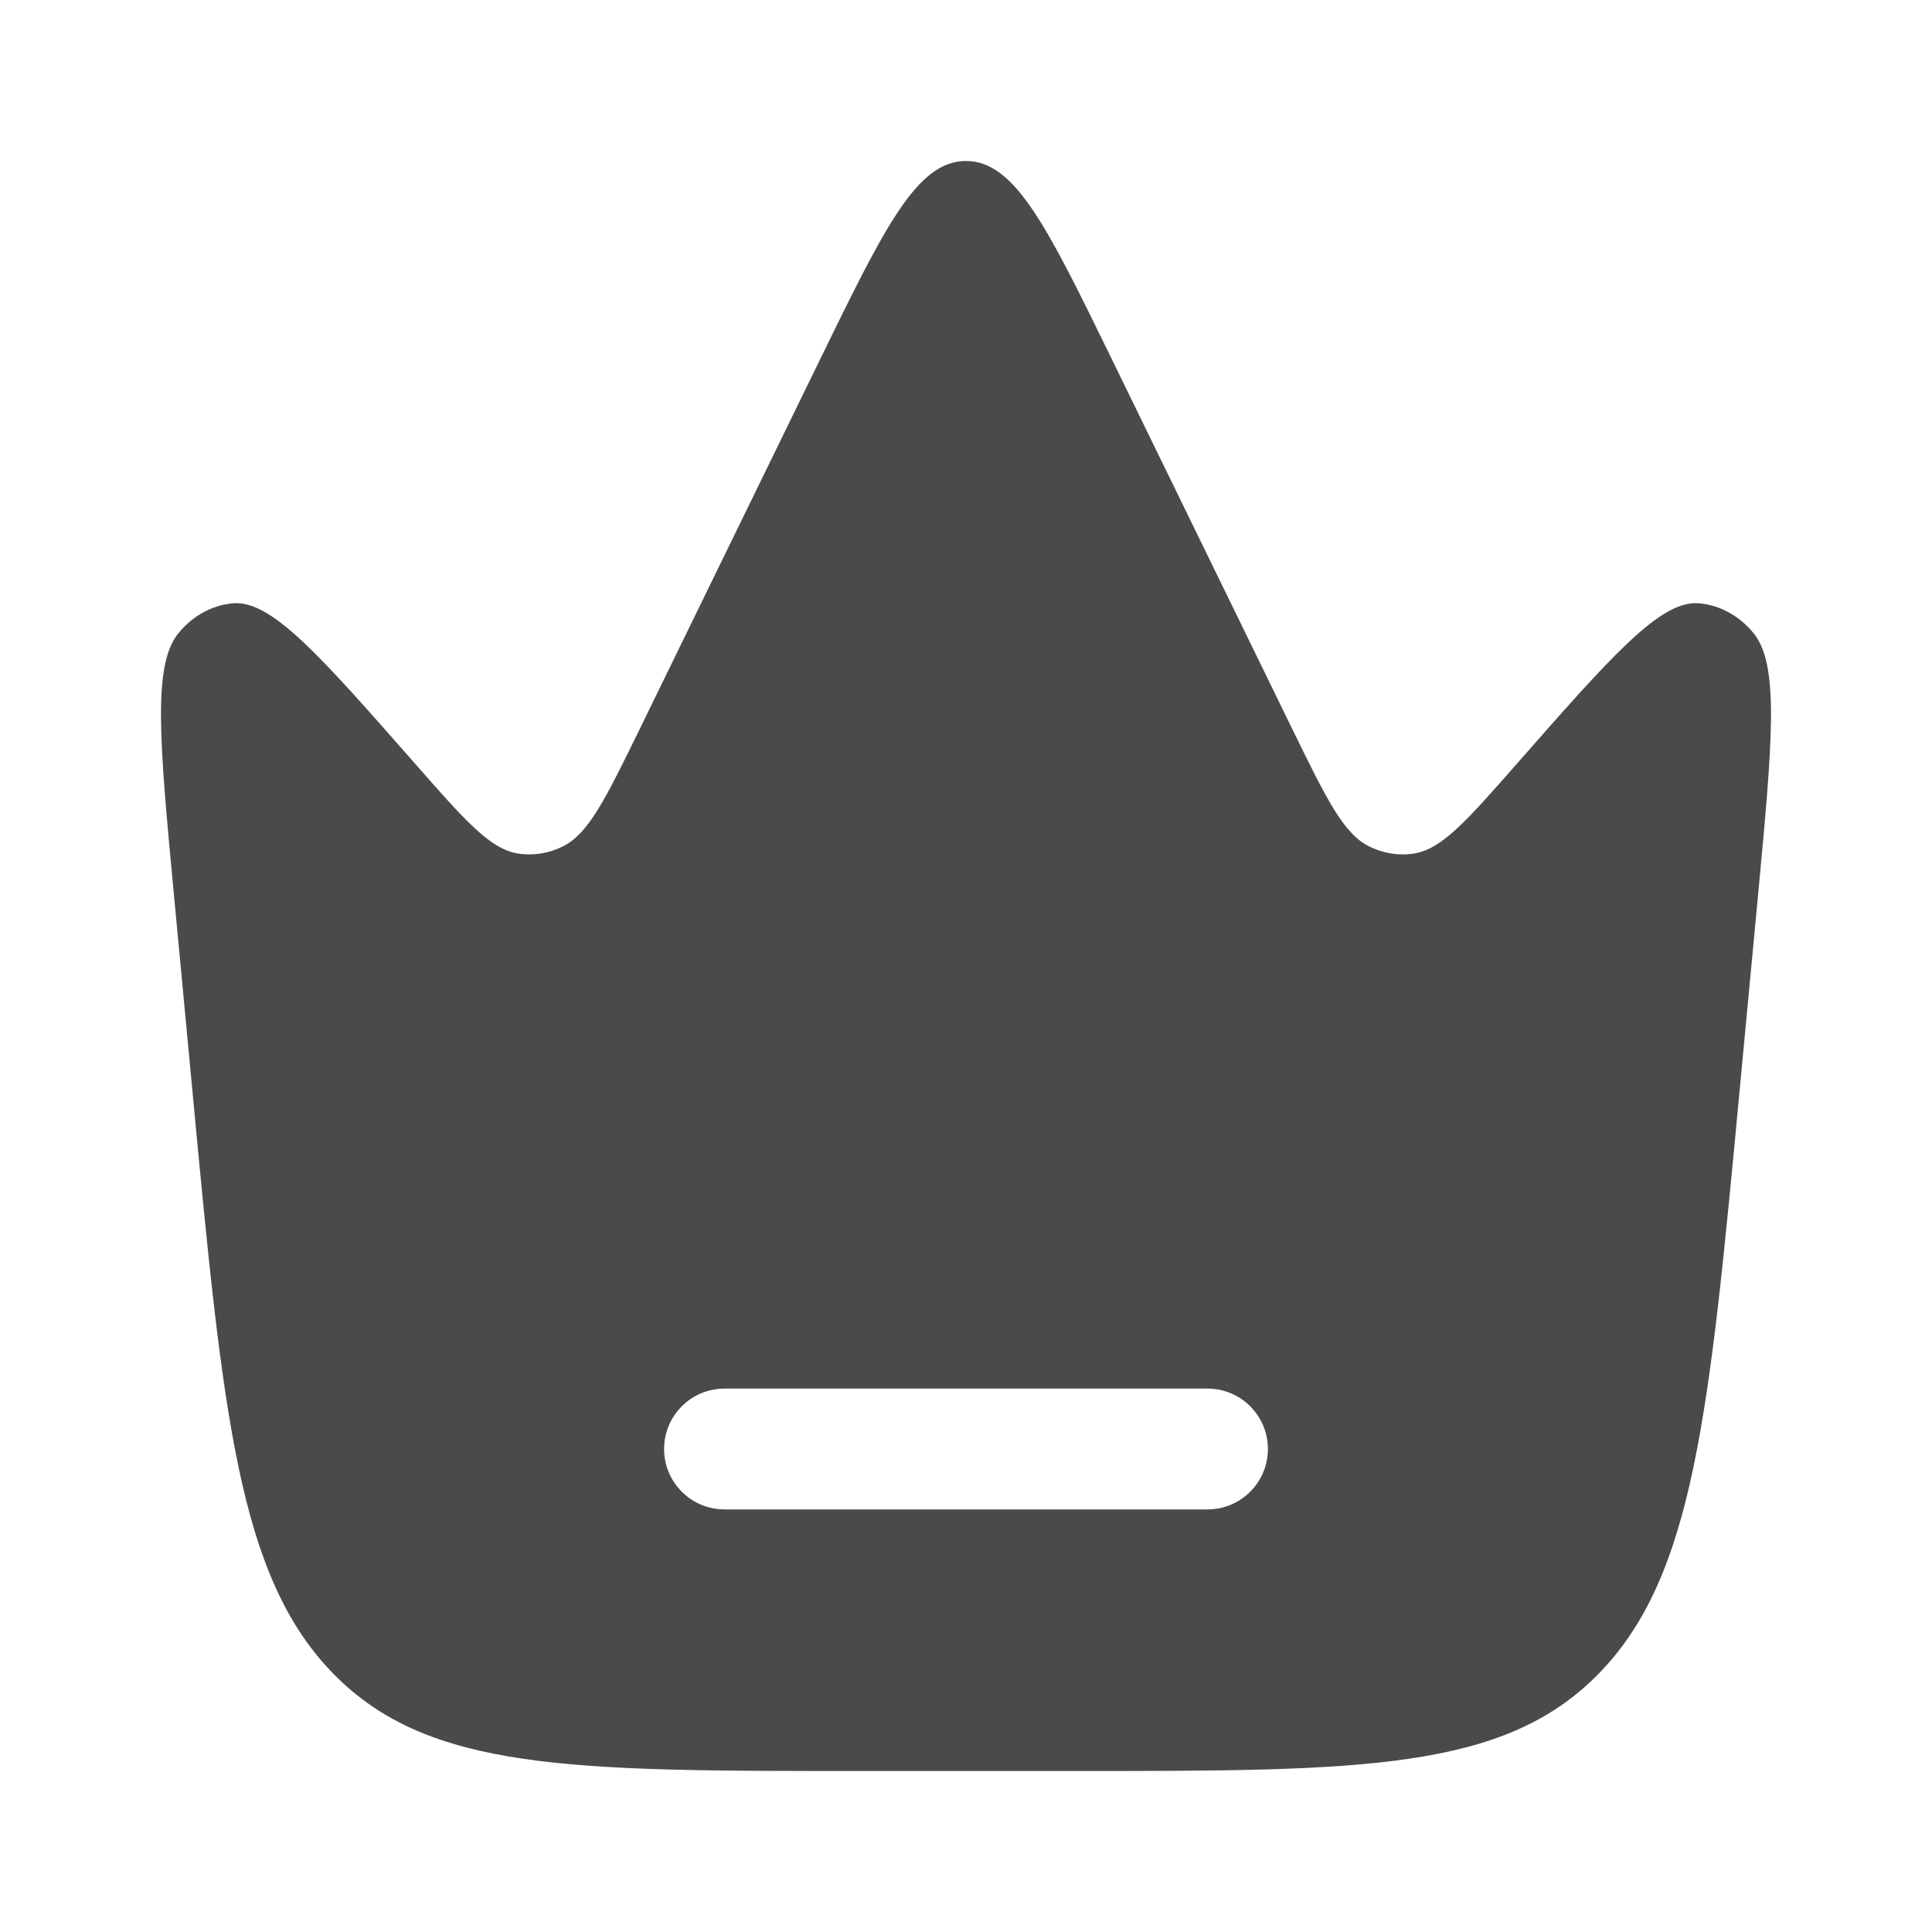 <svg width="30" height="30" viewBox="0 0 30 30" fill="none" xmlns="http://www.w3.org/2000/svg">
<path fill-rule="evenodd" clip-rule="evenodd" d="M27.298 13.908L27.011 16.952C26.539 21.968 26.303 24.476 24.825 25.988C23.347 27.5 21.131 27.5 16.7 27.5H13.3C8.869 27.5 6.653 27.5 5.175 25.988C3.697 24.476 3.461 21.968 2.989 16.952L2.702 13.908C2.477 11.517 2.365 10.322 2.774 9.828C2.995 9.56 3.296 9.396 3.617 9.368C4.212 9.316 4.959 10.166 6.452 11.866C7.225 12.746 7.611 13.185 8.042 13.253C8.28 13.291 8.524 13.252 8.744 13.141C9.142 12.941 9.407 12.398 9.938 11.311L12.734 5.581C13.736 3.527 14.237 2.5 15 2.5C15.763 2.5 16.264 3.527 17.266 5.581L20.062 11.311C20.593 12.398 20.858 12.941 21.256 13.141C21.476 13.252 21.72 13.291 21.958 13.253C22.389 13.185 22.775 12.746 23.548 11.866C25.041 10.166 25.788 9.316 26.383 9.368C26.704 9.396 27.005 9.56 27.226 9.828C27.635 10.322 27.523 11.517 27.298 13.908ZM10.312 22.5C10.312 21.982 10.732 21.562 11.25 21.562H18.75C19.268 21.562 19.688 21.982 19.688 22.5C19.688 23.018 19.268 23.438 18.75 23.438H11.25C10.732 23.438 10.312 23.018 10.312 22.5Z" fill="#4A4A4A"/>
</svg>
